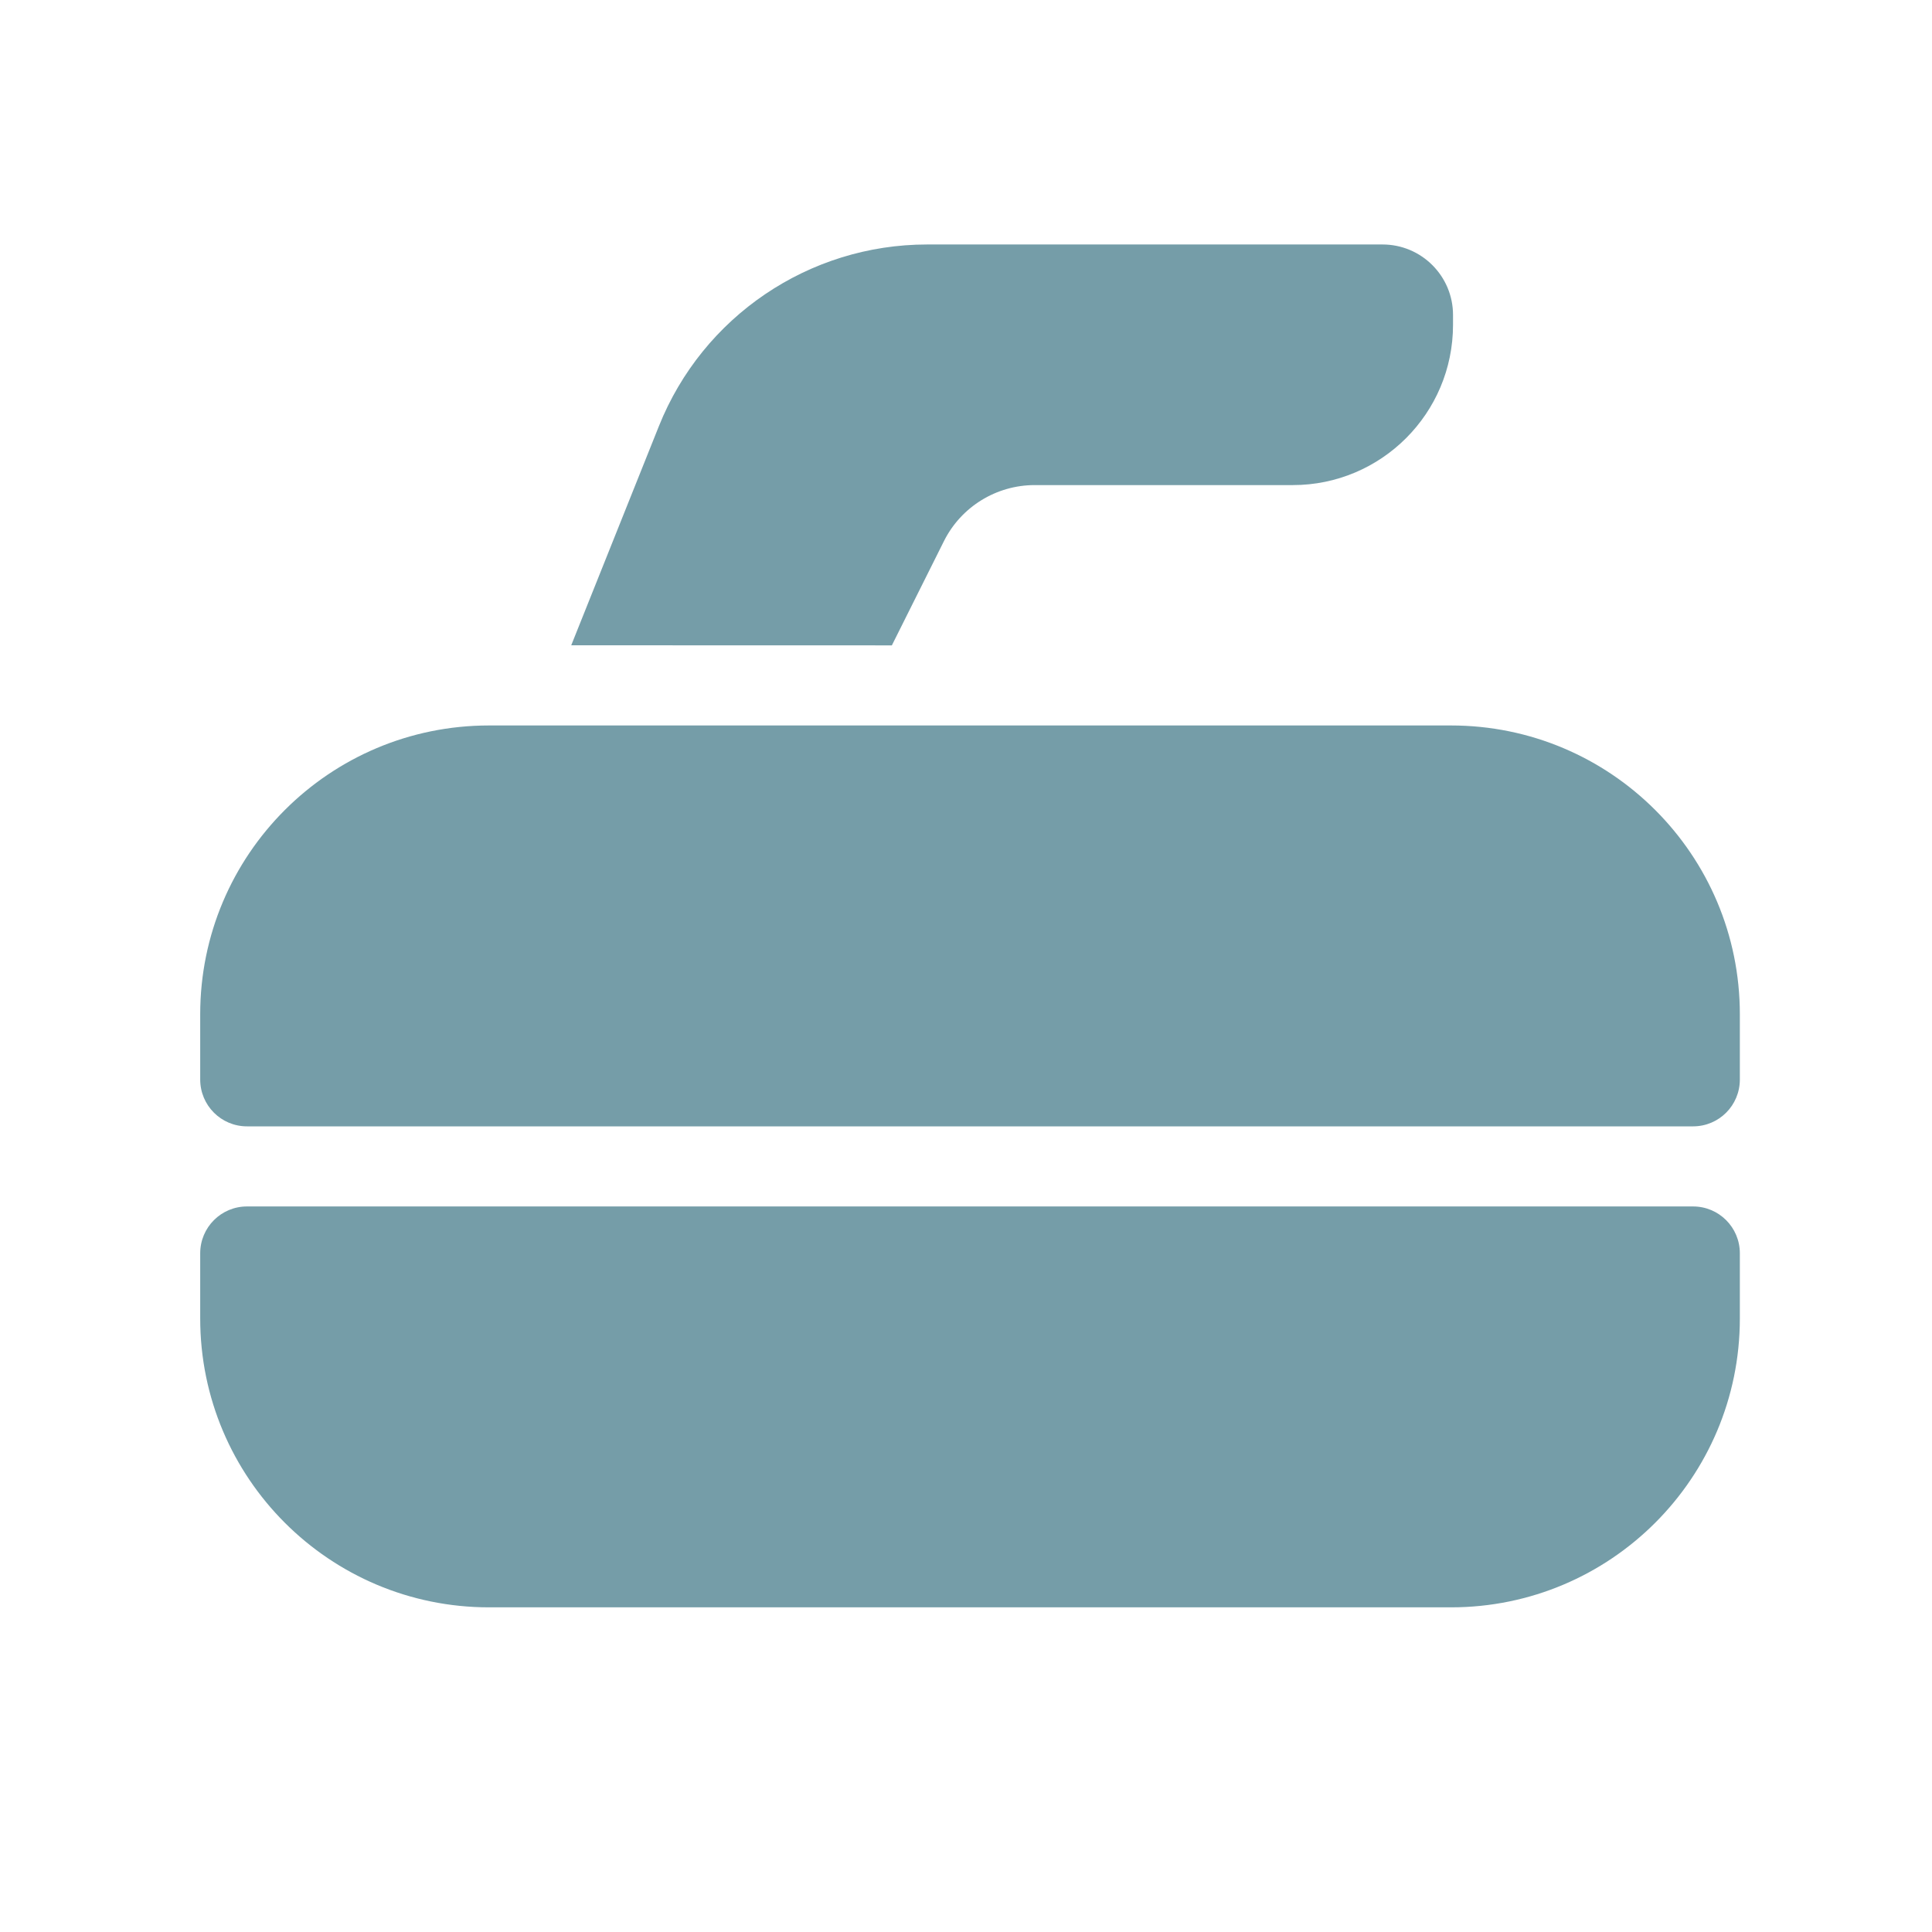 <svg width="24" height="24" viewBox="0 0 24 24" fill="none" xmlns="http://www.w3.org/2000/svg">
<path d="M21.613 13.41V12.6C21.613 10.618 20.007 9.012 18.025 9.012H6.075C4.093 9.012 2.487 10.618 2.487 12.6V13.41C2.487 13.732 2.747 13.992 3.068 13.992H21.032C21.354 13.992 21.613 13.732 21.613 13.41Z" fill="#759DA8"/>
<path d="M2.487 15.569V16.378C2.487 18.36 4.093 19.967 6.075 19.967H18.025C20.007 19.967 21.613 18.36 21.613 16.378V15.569C21.613 15.247 21.353 14.987 21.032 14.987H3.068C2.747 14.987 2.487 15.247 2.487 15.569Z" fill="#759DA8"/>
<path d="M7.096 8.016L8.185 5.294C8.73 3.931 10.05 3.037 11.517 3.037H17.174C17.658 3.037 18.05 3.429 18.05 3.913V4.035C18.05 5.134 17.159 6.026 16.059 6.026H12.853C12.376 6.026 11.939 6.296 11.726 6.722L11.079 8.017L7.096 8.016Z" fill="#759DA8"/>
</svg>
